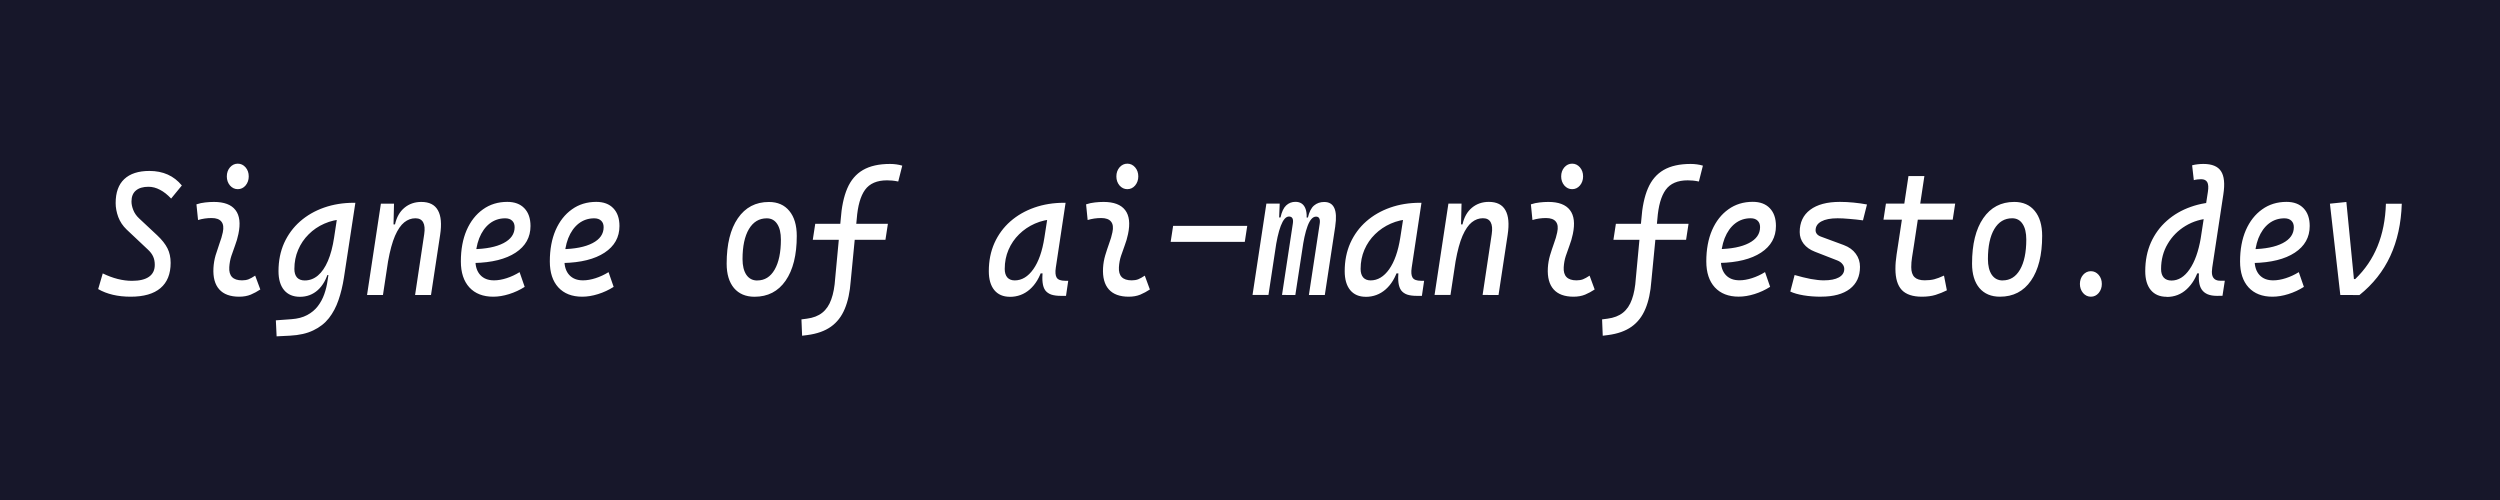 <?xml version="1.0" encoding="UTF-8" standalone="no"?>
<!-- Created with Inkscape (http://www.inkscape.org/) -->

<svg
   width="200"
   height="40"
   viewBox="0 0 52.917 10.583"
   version="1.1"
   id="svg1"
   xmlns="http://www.w3.org/2000/svg"
   xmlns:svg="http://www.w3.org/2000/svg">
  <rect x="0" y="0" width="52.917" height="10.583" fill="#808080" stroke="none"/>
  <defs
     id="defs1" />
  <g
     id="layer1">
    <rect
       style="fill:#17172a;fill-opacity:1;stroke-width:0.058"
       id="rect1"
       width="60.916"
       height="13.201"
       x="-4.027"
       y="-1.182"
       rx="2.859"
       ry="1.034" />
    <path
       style="font-style:italic;font-size:28.01px;font-family:'Cascadia Code';-inkscape-font-specification:'Cascadia Code Italic';text-align:center;text-anchor:middle;fill:#ffffff;stroke-width:0.157"
       d="m 2.765,6.28 q -0.406,0 -0.687,-0.161 l 0.097,-0.332 q 0.322,0.157 0.62,0.157 0.237,0 0.359,-0.086 0.122,-0.086 0.122,-0.252 0,-0.102 -0.035,-0.177 Q 3.208,5.354 3.129,5.281 L 2.68,4.858 Q 2.56,4.743 2.503,4.593 2.448,4.442 2.448,4.298 q 0,-0.336 0.182,-0.507 0.184,-0.173 0.532,-0.173 0.435,0 0.687,0.308 L 3.622,4.203 Q 3.507,4.079 3.386,4.017 3.266,3.953 3.143,3.953 q -0.173,0 -0.267,0.08 -0.093,0.078 -0.093,0.233 0,0.082 0.038,0.179 0.038,0.097 0.121,0.175 l 0.386,0.361 q 0.149,0.14 0.217,0.275 0.067,0.133 0.067,0.308 0,0.352 -0.215,0.534 Q 3.183,6.28 2.765,6.28 Z M 5.033,4.004 q -0.096,0 -0.165,-0.078 -0.067,-0.08 -0.067,-0.192 0,-0.113 0.067,-0.192 0.069,-0.078 0.165,-0.078 0.097,0 0.165,0.078 0.067,0.078 0.067,0.192 0,0.111 -0.067,0.192 -0.067,0.078 -0.165,0.078 z M 5.401,5.833 5.51,6.127 q -0.096,0.064 -0.202,0.109 -0.107,0.044 -0.245,0.044 -0.284,0 -0.422,-0.155 Q 4.502,5.97 4.518,5.671 4.526,5.534 4.563,5.405 4.603,5.275 4.646,5.153 4.692,5.031 4.716,4.918 4.748,4.768 4.687,4.692 4.628,4.615 4.479,4.615 q -0.149,0 -0.287,0.042 L 4.158,4.325 q 0.093,-0.031 0.185,-0.04 0.093,-0.011 0.185,-0.011 0.325,0 0.457,0.173 0.132,0.171 0.061,0.507 -0.027,0.129 -0.071,0.243 -0.042,0.111 -0.078,0.221 -0.036,0.109 -0.044,0.237 -0.017,0.279 0.27,0.279 0.078,0 0.137,-0.022 0.06,-0.024 0.141,-0.078 z M 5.855,7.119 5.839,6.78 6.169,6.756 Q 6.365,6.742 6.501,6.669 6.639,6.596 6.727,6.481 6.815,6.366 6.864,6.226 6.914,6.085 6.934,5.936 L 7.143,4.56 7.509,4.292 h 0.013 L 7.28,5.877 Q 7.24,6.134 7.165,6.351 7.091,6.568 6.963,6.733 6.834,6.897 6.631,6.993 6.431,7.09 6.137,7.105 Z M 7.275,4.639 Q 7.055,4.65 6.865,4.734 6.675,4.817 6.533,4.96 6.391,5.1 6.311,5.288 q -0.08,0.186 -0.08,0.405 0,0.117 0.056,0.181 0.058,0.062 0.163,0.062 0.155,0 0.279,-0.104 Q 6.854,5.726 6.941,5.523 7.028,5.319 7.072,5.027 L 7.083,4.954 7.245,5.107 7.063,5.822 H 6.881 L 6.956,5.735 Q 6.886,5.996 6.727,6.14 6.569,6.282 6.349,6.282 q -0.217,0 -0.336,-0.142 -0.118,-0.142 -0.118,-0.401 0,-0.328 0.119,-0.595 Q 6.136,4.876 6.352,4.686 6.569,4.496 6.859,4.394 7.151,4.292 7.491,4.292 h 0.028 z m 0.494,1.605 0.293,-1.933 H 8.34 L 8.329,4.772 8.106,6.244 Z m 1.017,0 0.193,-1.286 q 0.025,-0.168 -0.022,-0.252 -0.046,-0.086 -0.165,-0.086 -0.127,0 -0.235,0.086 -0.108,0.086 -0.196,0.286 -0.086,0.199 -0.147,0.54 l 0.078,-0.782 h 0.069 Q 8.411,4.522 8.56,4.398 8.709,4.274 8.918,4.274 q 0.253,0 0.351,0.177 0.1,0.175 0.047,0.522 L 9.123,6.244 Z M 10.455,5.934 q 0.126,0 0.268,-0.046 0.143,-0.046 0.275,-0.128 l 0.108,0.312 q -0.154,0.098 -0.33,0.153 -0.176,0.055 -0.336,0.055 -0.323,0 -0.505,-0.197 -0.18,-0.197 -0.18,-0.549 0,-0.379 0.122,-0.662 0.124,-0.283 0.345,-0.44 0.221,-0.159 0.516,-0.159 0.232,0 0.361,0.135 0.13,0.135 0.13,0.376 0,0.357 -0.315,0.564 -0.314,0.206 -0.877,0.219 l -0.033,-0.292 q 0.421,-0.007 0.654,-0.129 0.235,-0.122 0.235,-0.337 0,-0.088 -0.052,-0.137 -0.052,-0.051 -0.147,-0.051 -0.187,0 -0.33,0.111 -0.141,0.111 -0.221,0.312 -0.078,0.201 -0.08,0.469 0.001,0.199 0.105,0.31 0.104,0.111 0.286,0.111 z m 1.883,0 q 0.126,0 0.268,-0.046 0.143,-0.046 0.275,-0.128 l 0.108,0.312 q -0.154,0.098 -0.33,0.153 -0.176,0.055 -0.336,0.055 -0.323,0 -0.505,-0.197 -0.18,-0.197 -0.18,-0.549 0,-0.379 0.122,-0.662 0.124,-0.283 0.345,-0.44 0.221,-0.159 0.516,-0.159 0.232,0 0.361,0.135 0.13,0.135 0.13,0.376 0,0.357 -0.315,0.564 Q 12.484,5.554 11.921,5.567 l -0.033,-0.292 q 0.421,-0.007 0.654,-0.129 0.235,-0.122 0.235,-0.337 0,-0.088 -0.052,-0.137 -0.052,-0.051 -0.147,-0.051 -0.187,0 -0.33,0.111 -0.141,0.111 -0.221,0.312 -0.078,0.201 -0.08,0.469 0.001,0.199 0.105,0.31 0.104,0.111 0.286,0.111 z m 3.633,0.347 q -0.278,0 -0.435,-0.184 -0.155,-0.186 -0.155,-0.516 0,-0.616 0.237,-0.961 0.237,-0.345 0.657,-0.345 0.278,0 0.433,0.19 0.157,0.19 0.157,0.529 0,0.607 -0.237,0.948 -0.235,0.339 -0.657,0.339 z m 0.058,-0.345 q 0.235,0 0.367,-0.228 0.133,-0.23 0.133,-0.637 0,-0.212 -0.078,-0.33 -0.078,-0.12 -0.221,-0.12 -0.242,0 -0.378,0.228 -0.135,0.228 -0.135,0.635 0,0.213 0.082,0.334 0.083,0.119 0.231,0.119 z M 16.978,7.106 16.964,6.76 17.079,6.745 q 0.201,-0.026 0.326,-0.126 0.126,-0.1 0.19,-0.281 0.066,-0.181 0.083,-0.445 l 0.116,-1.237 q 0.028,-0.407 0.14,-0.668 0.113,-0.263 0.333,-0.39 0.221,-0.128 0.571,-0.128 0.137,0 0.26,0.036 l -0.085,0.336 q -0.072,-0.015 -0.129,-0.02 -0.055,-0.005 -0.108,-0.005 -0.32,0 -0.466,0.201 -0.144,0.199 -0.176,0.62 l -0.127,1.31 q -0.025,0.348 -0.126,0.589 -0.1,0.241 -0.293,0.378 -0.193,0.137 -0.499,0.177 z m 0.226,-2.03 0.052,-0.339 h 1.538 l -0.052,0.339 z m 4.172,1.206 q -0.213,0 -0.33,-0.142 -0.116,-0.142 -0.116,-0.401 0,-0.328 0.119,-0.595 0.121,-0.268 0.337,-0.458 0.217,-0.19 0.507,-0.292 0.29,-0.102 0.631,-0.102 h 0.031 l -0.207,1.373 q -0.022,0.146 0.019,0.212 0.042,0.066 0.18,0.066 h 0.064 l -0.047,0.319 h -0.111 q -0.121,0 -0.202,-0.027 -0.08,-0.029 -0.126,-0.089 -0.044,-0.062 -0.056,-0.162 -0.013,-0.1 0.003,-0.244 l 0.091,0.047 h -0.182 l 0.083,-0.106 q -0.086,0.286 -0.267,0.445 -0.18,0.157 -0.422,0.157 z m 0.102,-0.347 q 0.226,0 0.394,-0.237 0.168,-0.237 0.235,-0.671 l 0.082,-0.529 0.127,0.14 q -0.22,0.011 -0.411,0.095 -0.19,0.084 -0.334,0.226 -0.143,0.14 -0.224,0.328 -0.08,0.186 -0.08,0.405 0,0.117 0.055,0.181 0.056,0.062 0.157,0.062 z M 23.862,4.004 q -0.096,0 -0.165,-0.078 -0.067,-0.08 -0.067,-0.192 0,-0.113 0.067,-0.192 0.069,-0.078 0.165,-0.078 0.097,0 0.165,0.078 0.067,0.078 0.067,0.192 0,0.111 -0.067,0.192 -0.067,0.078 -0.165,0.078 z m 0.369,1.829 0.108,0.294 q -0.096,0.064 -0.202,0.109 -0.107,0.044 -0.245,0.044 -0.284,0 -0.422,-0.155 -0.138,-0.155 -0.122,-0.454 0.008,-0.137 0.046,-0.266 0.039,-0.129 0.083,-0.252 0.046,-0.122 0.069,-0.235 0.033,-0.15 -0.028,-0.226 -0.06,-0.077 -0.209,-0.077 -0.149,0 -0.287,0.042 l -0.033,-0.332 q 0.093,-0.031 0.185,-0.04 0.093,-0.011 0.185,-0.011 0.325,0 0.457,0.173 0.132,0.171 0.061,0.507 -0.027,0.129 -0.071,0.243 -0.042,0.111 -0.078,0.221 -0.036,0.109 -0.044,0.237 -0.017,0.279 0.27,0.279 0.078,0 0.137,-0.022 0.06,-0.024 0.141,-0.078 z m 0.548,-0.713 0.052,-0.339 h 1.569 l -0.052,0.339 z m 2.308,-0.81 -0.02,0.498 -0.218,1.435 h -0.337 l 0.293,-1.933 z m 0.049,1.933 0.229,-1.51 q 0.024,-0.15 -0.082,-0.15 -0.097,0 -0.173,0.197 -0.075,0.197 -0.124,0.556 l 0.038,-0.733 h 0.08 q 0.039,-0.179 0.119,-0.254 0.082,-0.077 0.196,-0.077 0.146,0 0.204,0.122 0.06,0.122 0.019,0.388 L 27.418,6.244 Z M 28.264,4.785 28.042,6.244 H 27.705 l 0.229,-1.51 q 0.011,-0.071 -0.008,-0.109 -0.019,-0.04 -0.069,-0.04 -0.104,0 -0.179,0.197 -0.074,0.197 -0.121,0.556 l 0.022,-0.733 h 0.105 q 0.042,-0.181 0.13,-0.255 0.089,-0.075 0.215,-0.075 0.311,0 0.234,0.511 z m 0.645,1.497 q -0.213,0 -0.33,-0.142 -0.116,-0.142 -0.116,-0.401 0,-0.328 0.119,-0.595 0.121,-0.268 0.337,-0.458 0.217,-0.19 0.507,-0.292 0.29,-0.102 0.631,-0.102 h 0.031 l -0.207,1.373 q -0.022,0.146 0.019,0.212 0.042,0.066 0.18,0.066 h 0.064 l -0.047,0.319 h -0.111 q -0.121,0 -0.202,-0.027 -0.08,-0.029 -0.126,-0.089 -0.044,-0.062 -0.057,-0.162 -0.013,-0.1 0.003,-0.244 l 0.091,0.047 h -0.182 l 0.083,-0.106 q -0.086,0.286 -0.267,0.445 -0.18,0.157 -0.422,0.157 z m 0.102,-0.347 q 0.226,0 0.394,-0.237 Q 29.572,5.461 29.64,5.027 l 0.082,-0.529 0.127,0.14 q -0.22,0.011 -0.411,0.095 -0.19,0.084 -0.334,0.226 -0.143,0.14 -0.224,0.328 -0.08,0.186 -0.08,0.405 0,0.117 0.055,0.181 0.056,0.062 0.157,0.062 z m 1.354,0.308 0.293,-1.933 h 0.278 l -0.011,0.461 -0.223,1.472 z m 1.017,0 0.193,-1.286 q 0.025,-0.168 -0.022,-0.252 -0.046,-0.086 -0.165,-0.086 -0.127,0 -0.235,0.086 -0.108,0.086 -0.196,0.286 -0.086,0.199 -0.147,0.54 l 0.078,-0.782 h 0.069 q 0.05,-0.228 0.199,-0.352 0.149,-0.124 0.358,-0.124 0.253,0 0.351,0.177 0.1,0.175 0.047,0.522 L 31.719,6.244 Z M 33.277,4.004 q -0.096,0 -0.165,-0.078 -0.067,-0.08 -0.067,-0.192 0,-0.113 0.067,-0.192 0.069,-0.078 0.165,-0.078 0.097,0 0.165,0.078 0.067,0.078 0.067,0.192 0,0.111 -0.067,0.192 -0.067,0.078 -0.165,0.078 z m 0.369,1.829 0.108,0.294 q -0.096,0.064 -0.202,0.109 -0.107,0.044 -0.245,0.044 -0.284,0 -0.422,-0.155 -0.138,-0.155 -0.122,-0.454 0.008,-0.137 0.046,-0.266 0.039,-0.129 0.083,-0.252 0.046,-0.122 0.069,-0.235 0.033,-0.15 -0.028,-0.226 -0.06,-0.077 -0.209,-0.077 -0.149,0 -0.287,0.042 l -0.033,-0.332 q 0.093,-0.031 0.185,-0.04 0.093,-0.011 0.185,-0.011 0.325,0 0.457,0.173 0.132,0.171 0.061,0.507 -0.027,0.129 -0.071,0.243 -0.042,0.111 -0.078,0.221 -0.036,0.109 -0.044,0.237 -0.017,0.279 0.27,0.279 0.078,0 0.137,-0.022 0.06,-0.024 0.141,-0.078 z M 33.925,7.106 33.911,6.76 34.026,6.745 q 0.201,-0.026 0.326,-0.126 0.126,-0.1 0.19,-0.281 0.066,-0.181 0.083,-0.445 l 0.116,-1.237 q 0.028,-0.407 0.14,-0.668 0.113,-0.263 0.333,-0.39 0.221,-0.128 0.571,-0.128 0.137,0 0.26,0.036 l -0.085,0.336 q -0.072,-0.015 -0.129,-0.02 -0.055,-0.005 -0.108,-0.005 -0.32,0 -0.466,0.201 -0.144,0.199 -0.176,0.62 l -0.127,1.31 q -0.025,0.348 -0.126,0.589 -0.1,0.241 -0.293,0.378 -0.193,0.137 -0.499,0.177 z m 0.226,-2.03 0.052,-0.339 h 1.538 l -0.052,0.339 z m 2.666,0.857 q 0.126,0 0.268,-0.046 0.143,-0.046 0.275,-0.128 l 0.108,0.312 q -0.154,0.098 -0.33,0.153 -0.176,0.055 -0.336,0.055 -0.323,0 -0.505,-0.197 -0.18,-0.197 -0.18,-0.549 0,-0.379 0.122,-0.662 0.124,-0.283 0.345,-0.44 0.221,-0.159 0.516,-0.159 0.232,0 0.361,0.135 0.13,0.135 0.13,0.376 0,0.357 -0.315,0.564 -0.314,0.206 -0.877,0.219 l -0.033,-0.292 q 0.421,-0.007 0.654,-0.129 0.235,-0.122 0.235,-0.337 0,-0.088 -0.052,-0.137 -0.052,-0.051 -0.147,-0.051 -0.187,0 -0.33,0.111 -0.141,0.111 -0.221,0.312 -0.078,0.201 -0.08,0.469 0.002,0.199 0.105,0.31 0.104,0.111 0.286,0.111 z m 1.732,0.347 q -0.204,0 -0.375,-0.029 -0.171,-0.029 -0.279,-0.08 l 0.091,-0.35 q 0.182,0.053 0.342,0.084 0.162,0.029 0.275,0.029 0.206,0 0.319,-0.062 0.115,-0.064 0.115,-0.179 0,-0.057 -0.039,-0.104 -0.038,-0.049 -0.11,-0.077 L 38.416,5.328 Q 38.261,5.268 38.177,5.159 38.094,5.049 38.094,4.912 q 0,-0.305 0.221,-0.471 0.223,-0.168 0.629,-0.168 0.143,0 0.292,0.015 0.151,0.015 0.282,0.04 l -0.085,0.336 q -0.147,-0.02 -0.289,-0.031 -0.14,-0.013 -0.248,-0.013 -0.223,0 -0.345,0.067 -0.121,0.066 -0.121,0.188 0,0.044 0.03,0.08 0.03,0.035 0.088,0.055 l 0.479,0.177 q 0.166,0.062 0.254,0.184 0.089,0.12 0.089,0.277 0,0.301 -0.215,0.467 -0.215,0.164 -0.607,0.164 z m 2.131,0 q -0.289,0 -0.425,-0.142 -0.135,-0.144 -0.135,-0.447 0,-0.077 0.006,-0.146 0.006,-0.071 0.019,-0.159 0.014,-0.088 0.033,-0.215 l 0.218,-1.445 h 0.337 l -0.218,1.445 q -0.027,0.182 -0.044,0.281 -0.016,0.098 -0.016,0.202 0,0.144 0.069,0.212 0.069,0.067 0.217,0.067 0.115,0 0.201,-0.022 0.086,-0.022 0.206,-0.078 l 0.061,0.312 q -0.113,0.057 -0.24,0.097 -0.126,0.038 -0.289,0.038 z m -0.813,-1.631 0.052,-0.339 h 1.466 l -0.052,0.339 z m 2.465,1.631 q -0.278,0 -0.435,-0.184 -0.155,-0.186 -0.155,-0.516 0,-0.616 0.237,-0.961 0.237,-0.345 0.657,-0.345 0.278,0 0.433,0.19 0.157,0.19 0.157,0.529 0,0.607 -0.237,0.948 -0.235,0.339 -0.657,0.339 z m 0.058,-0.345 q 0.235,0 0.367,-0.228 0.133,-0.23 0.133,-0.637 0,-0.212 -0.078,-0.33 -0.078,-0.12 -0.221,-0.12 -0.242,0 -0.378,0.228 -0.135,0.228 -0.135,0.635 0,0.213 0.082,0.334 0.083,0.119 0.231,0.119 z m 1.867,0.345 q -0.096,0 -0.165,-0.078 -0.067,-0.08 -0.067,-0.192 0,-0.113 0.067,-0.192 0.069,-0.078 0.165,-0.078 0.097,0 0.165,0.078 0.067,0.078 0.067,0.192 0,0.111 -0.067,0.192 -0.067,0.078 -0.165,0.078 z m 1.605,0.002 q -0.217,0 -0.336,-0.142 -0.118,-0.142 -0.118,-0.401 0,-0.334 0.119,-0.604 0.121,-0.27 0.337,-0.461 0.217,-0.193 0.507,-0.295 0.29,-0.104 0.631,-0.104 h 0.028 l -0.237,0.347 q -0.293,0.015 -0.532,0.159 -0.239,0.144 -0.378,0.381 -0.14,0.235 -0.14,0.533 0,0.117 0.057,0.181 0.058,0.062 0.163,0.062 0.22,0 0.383,-0.237 0.165,-0.237 0.239,-0.671 l -0.019,0.757 H 46.386 l 0.157,-0.104 q -0.078,0.272 -0.257,0.438 -0.177,0.164 -0.422,0.164 z m 1.062,-0.02 q -0.115,0 -0.195,-0.033 -0.078,-0.033 -0.124,-0.098 -0.046,-0.067 -0.058,-0.17 -0.013,-0.104 0.005,-0.244 l 0.019,-0.602 0.163,-1.054 q 0.022,-0.14 -0.013,-0.204 -0.035,-0.064 -0.13,-0.064 -0.039,0 -0.078,0.005 -0.038,0.004 -0.077,0.015 l -0.036,-0.314 q 0.06,-0.016 0.119,-0.022 0.06,-0.007 0.119,-0.007 0.273,0 0.373,0.153 0.102,0.153 0.05,0.492 l -0.235,1.548 q -0.014,0.093 -0.002,0.155 0.014,0.062 0.057,0.093 0.042,0.031 0.115,0.031 h 0.096 l -0.049,0.319 z M 48.115,5.934 q 0.126,0 0.268,-0.046 0.143,-0.046 0.275,-0.128 l 0.108,0.312 q -0.154,0.098 -0.33,0.153 -0.176,0.055 -0.336,0.055 -0.323,0 -0.505,-0.197 -0.18,-0.197 -0.18,-0.549 0,-0.379 0.122,-0.662 0.124,-0.283 0.345,-0.44 0.221,-0.159 0.516,-0.159 0.232,0 0.361,0.135 0.13,0.135 0.13,0.376 0,0.357 -0.315,0.564 Q 48.261,5.554 47.697,5.567 l -0.033,-0.292 q 0.421,-0.007 0.654,-0.129 0.235,-0.122 0.235,-0.337 0,-0.088 -0.052,-0.137 -0.052,-0.051 -0.147,-0.051 -0.187,0 -0.33,0.111 -0.141,0.111 -0.221,0.312 -0.078,0.201 -0.08,0.469 0.002,0.199 0.105,0.31 0.104,0.111 0.286,0.111 z m 1.422,0.31 -0.22,-1.933 0.348,-0.036 0.16,1.631 h 0.028 q 0.311,-0.299 0.472,-0.695 0.162,-0.398 0.177,-0.899 h 0.336 q -0.02,0.624 -0.243,1.107 -0.223,0.482 -0.653,0.826 z"
       id="text2"
       aria-label="Signee of ai-manifesto.dev" />
  </g>
</svg>
